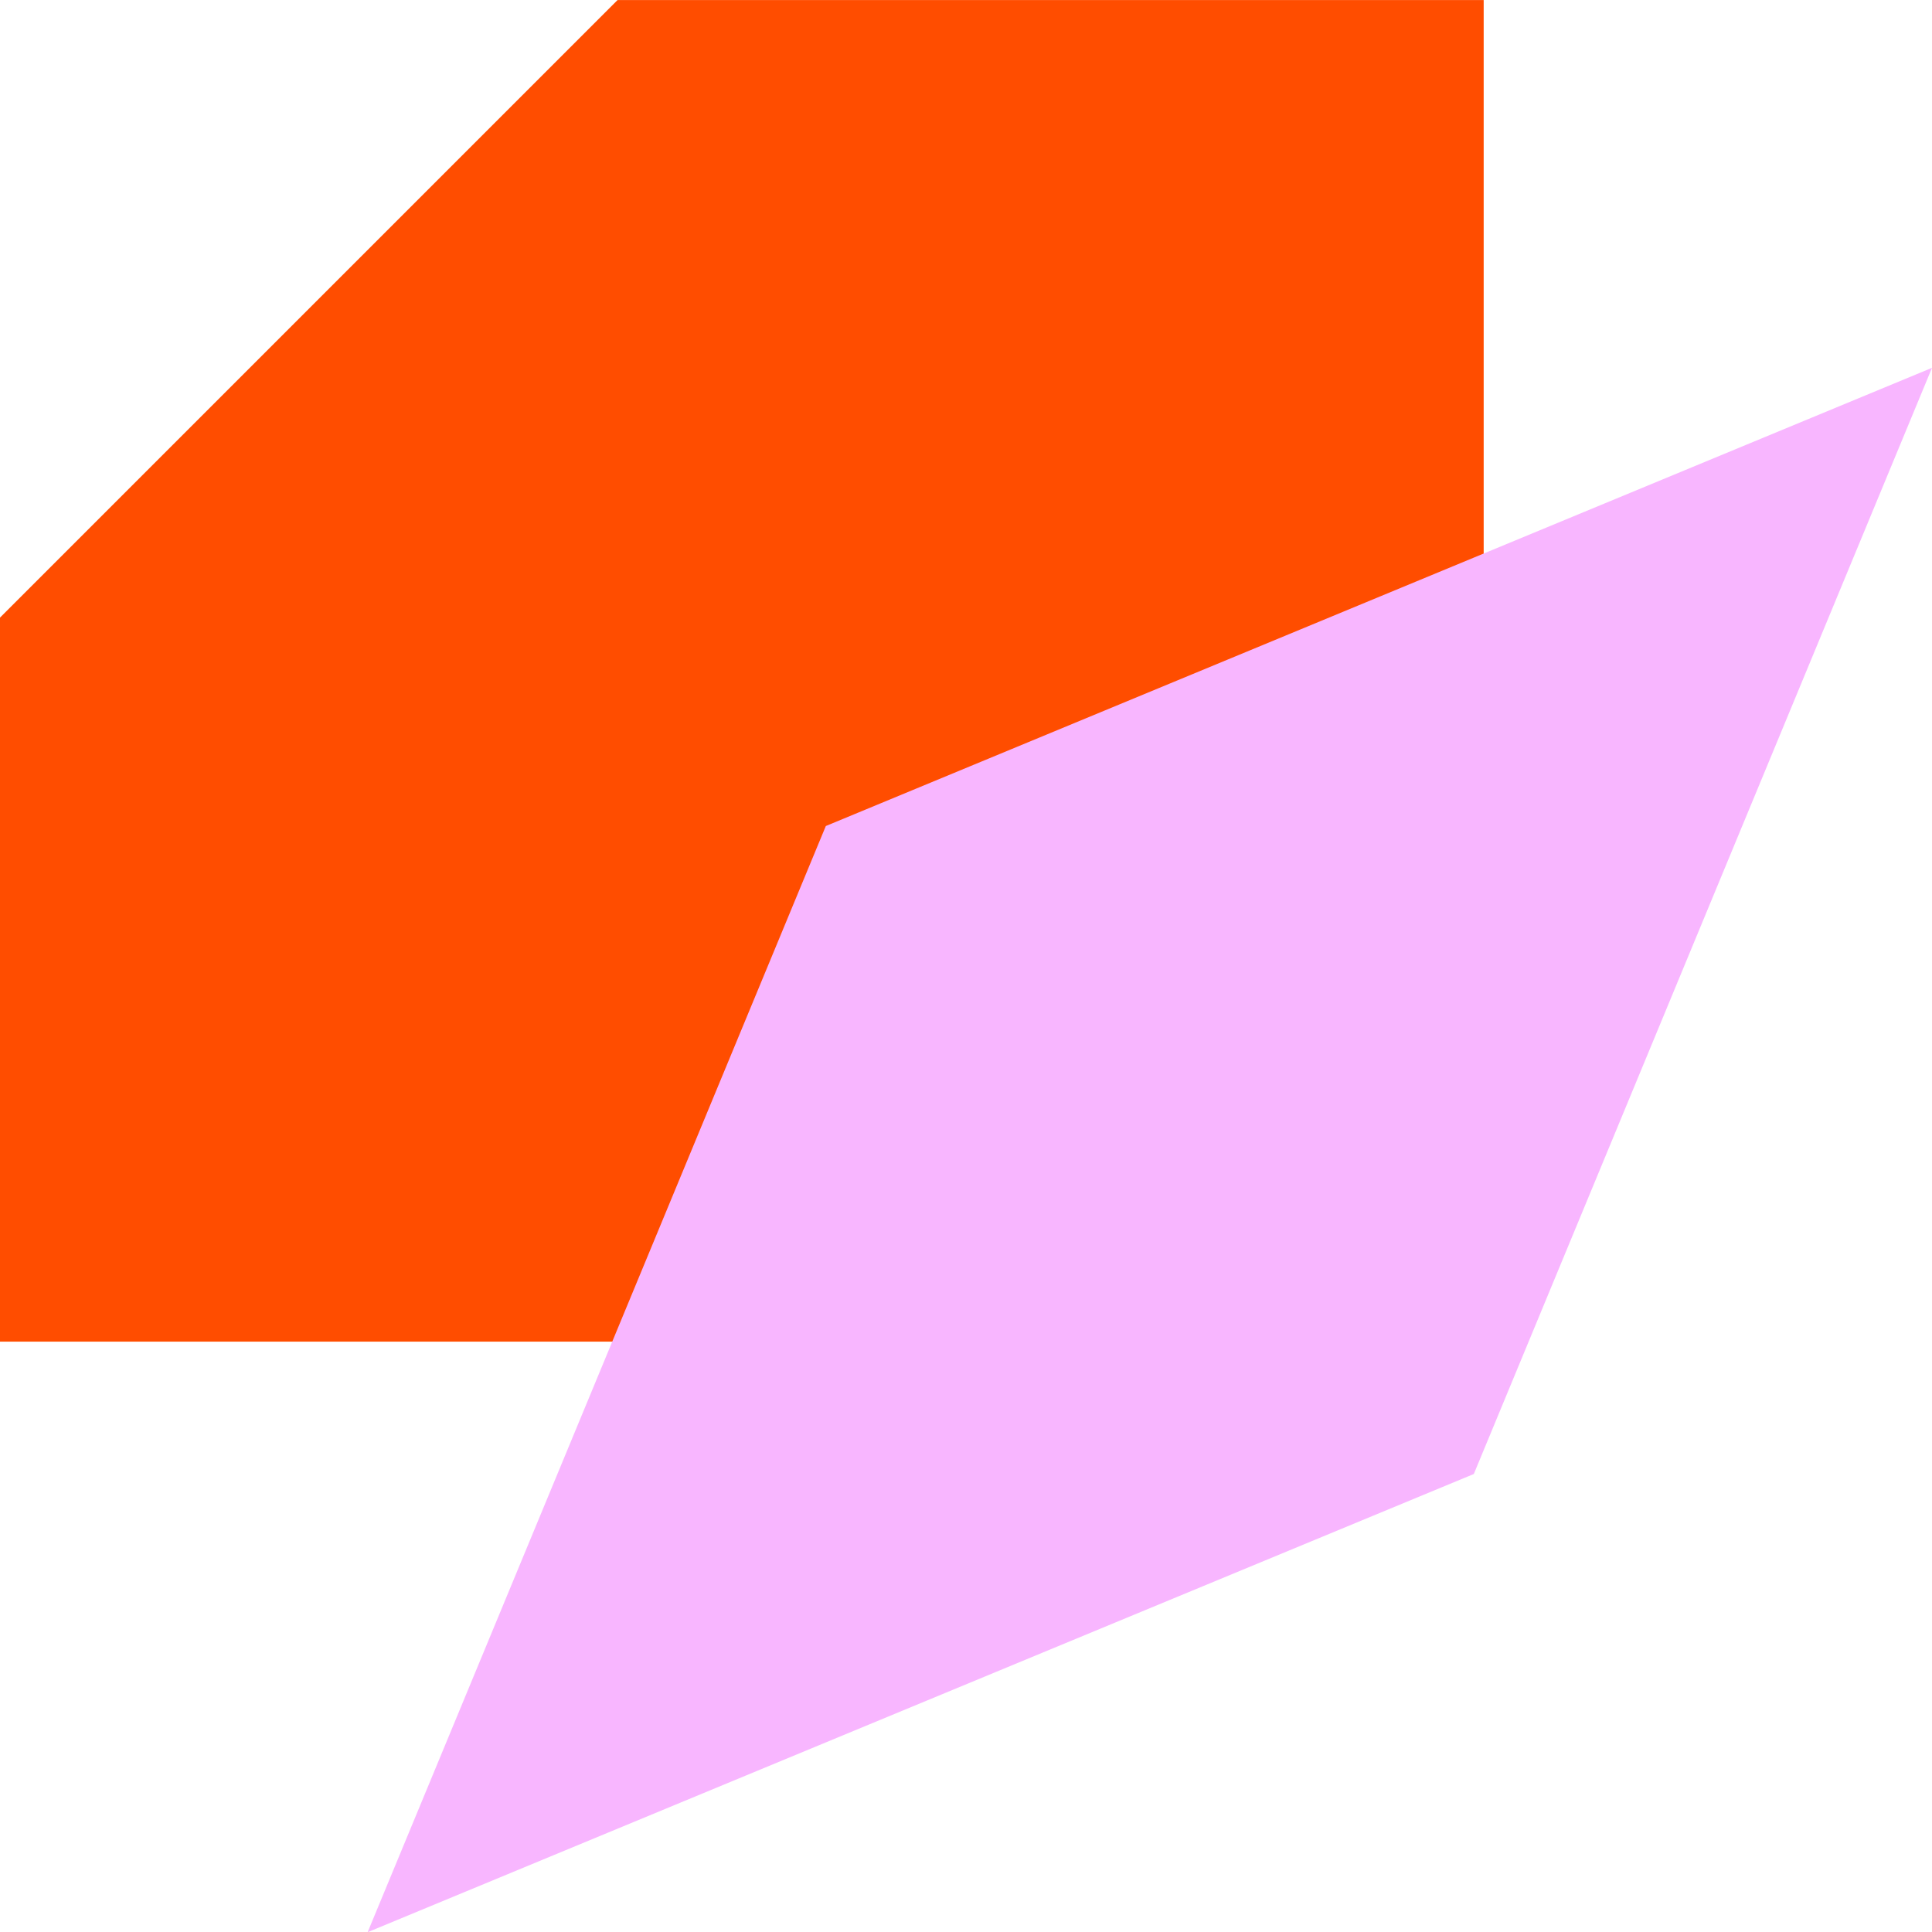 <svg xmlns="http://www.w3.org/2000/svg" width="48.149" height="48.154" viewBox="0 0 48.149 48.154">
  <g id="UI_UX_Design" data-name="UI/UX Design" transform="translate(-156 -1030.308)">
    <path id="Path_5071" data-name="Path 5071" d="M15.391,0,0,15.391V33.435H21.5L36.976,17.962V0Z" transform="translate(156 1030.309)" fill="#ff4d00"/>
    <path id="Path_5072" data-name="Path 5072" d="M20.581,20.585,9.162,48.153,36.73,36.734,48.149,9.166Z" transform="translate(156 1030.309)" fill="#f8b6ff"/>
  </g>
</svg>
